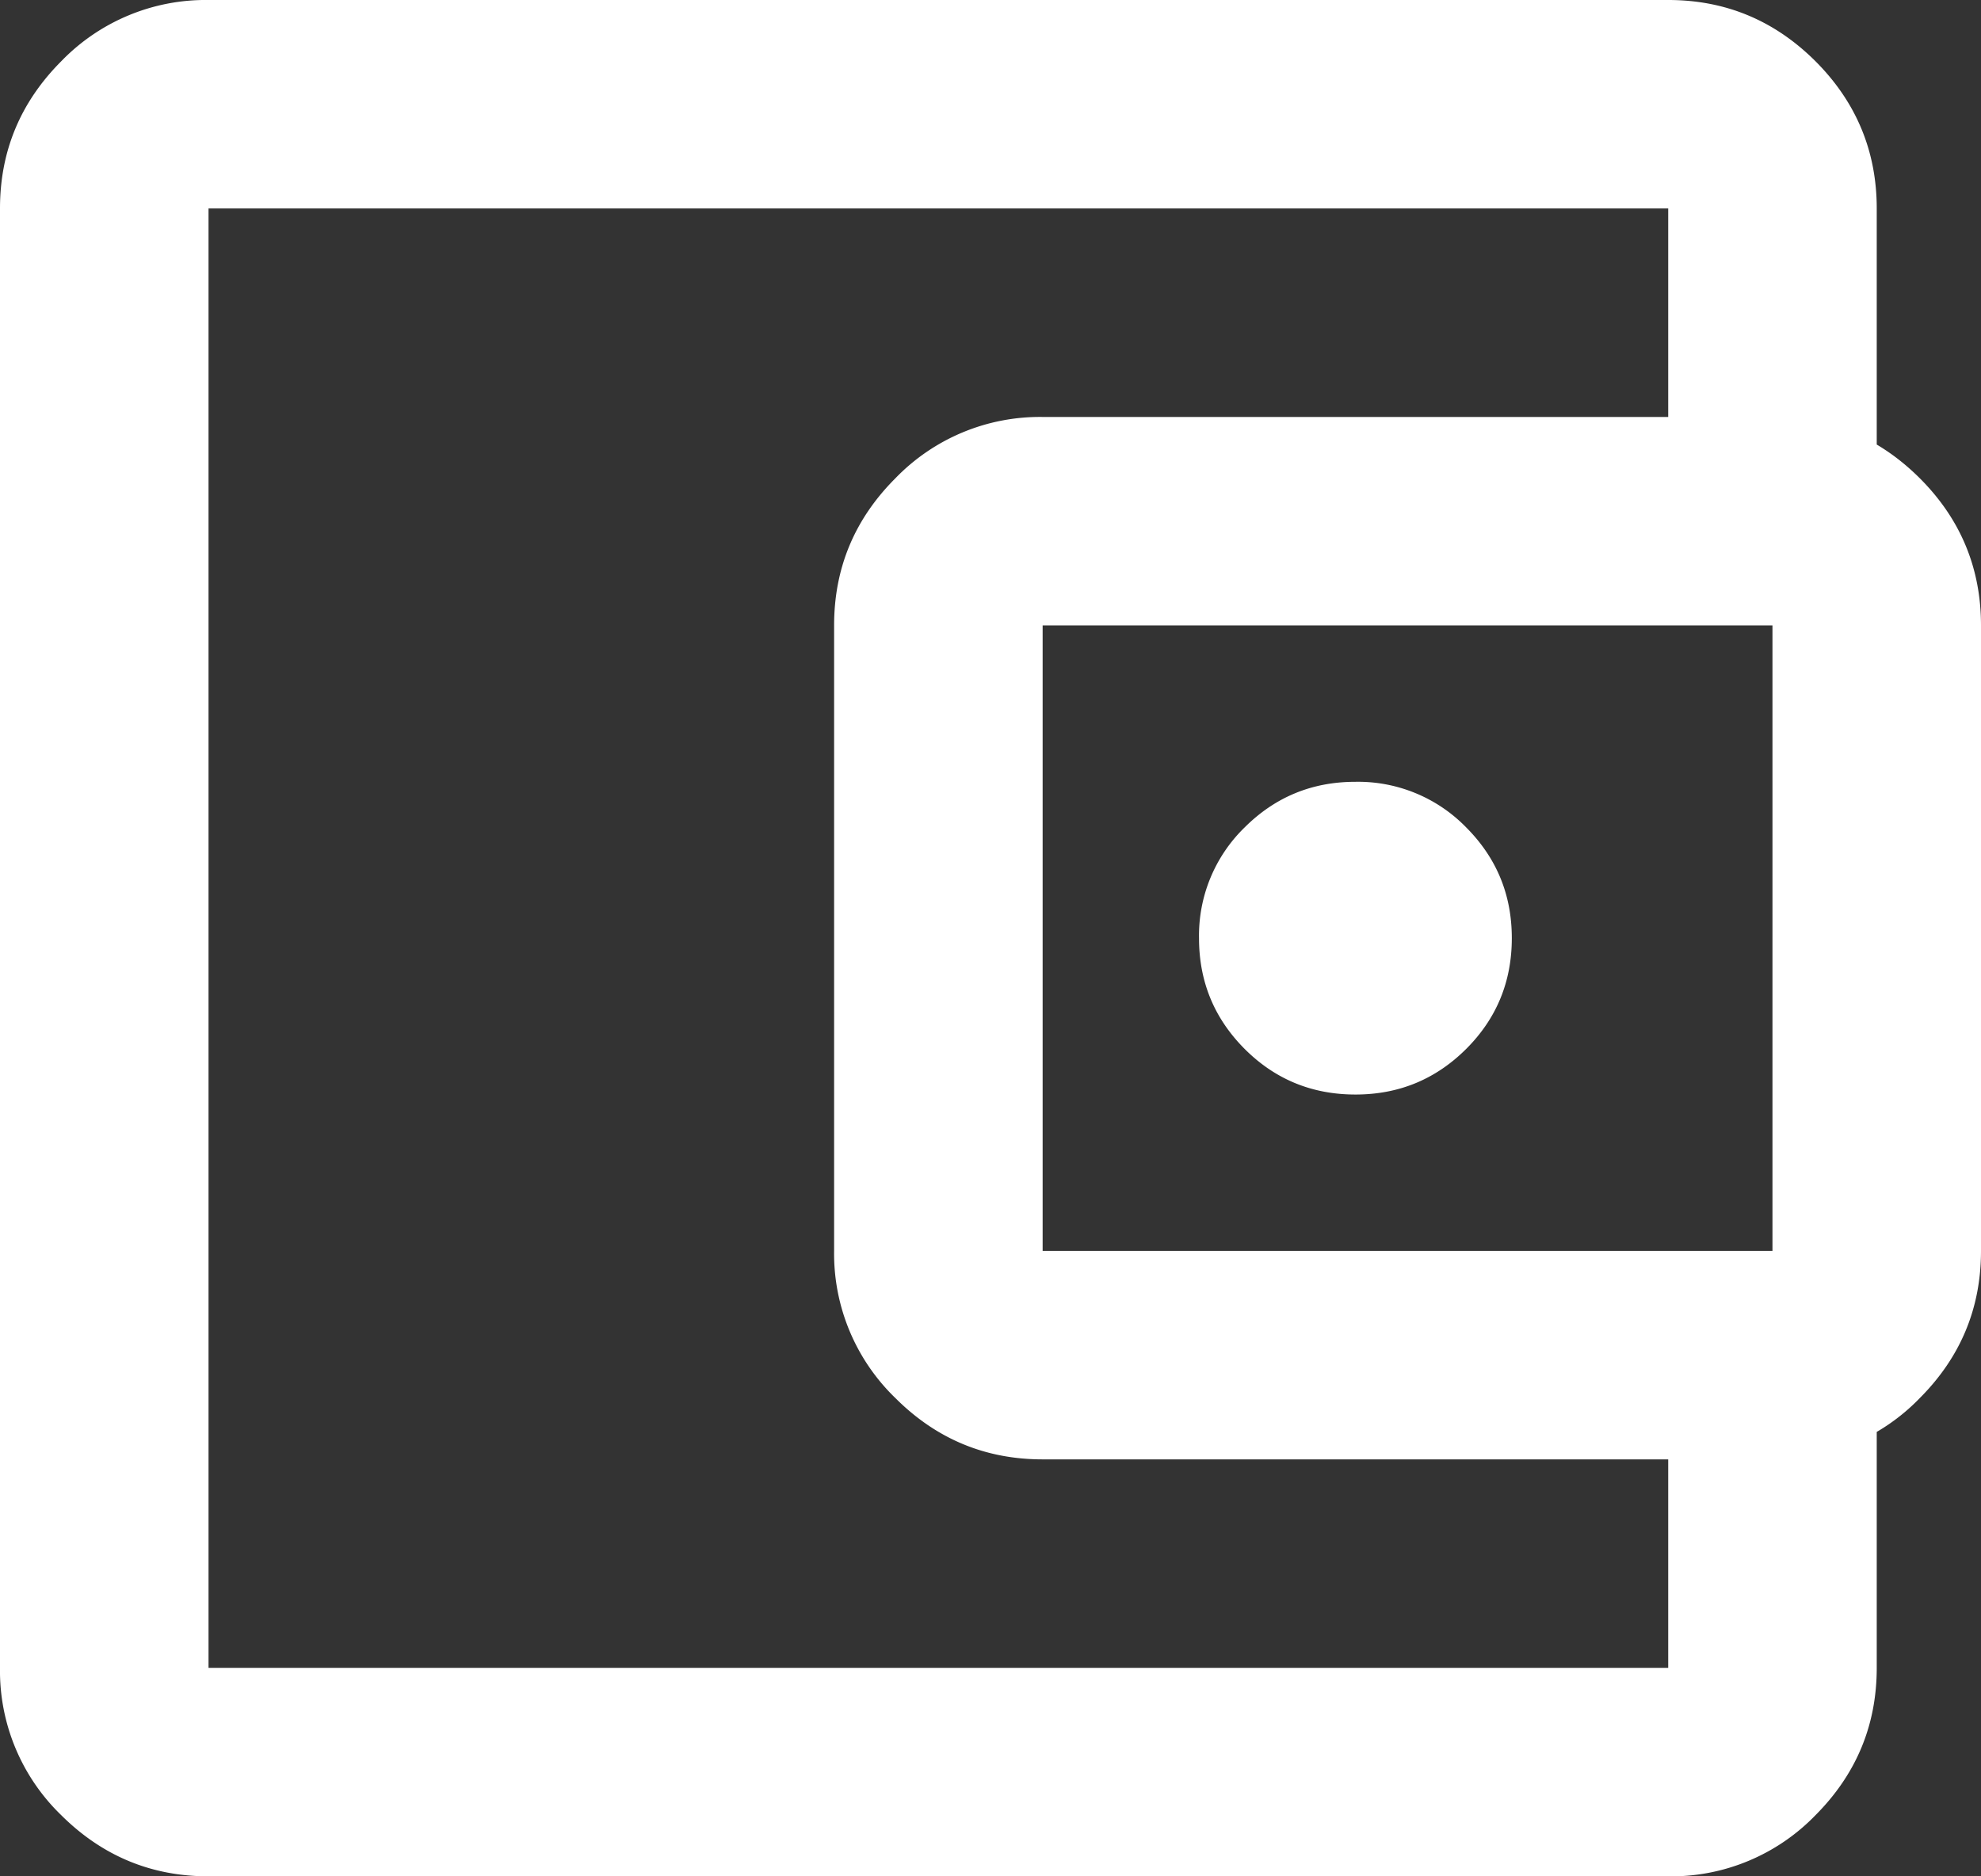 <svg xmlns="http://www.w3.org/2000/svg" width="19" height="18" fill="none"><rect width="100%" height="100%" fill="#333333" stroke="none"/><path fill="#fff" d="M2 18c-.55 0-1.02-.196-1.413-.587A1.926 1.926 0 0 1 0 16V2C0 1.45.196.98.588.587A1.926 1.926 0 0 1 2 0h14c.55 0 1.02.196 1.413.588C17.803.979 18 1.45 18 2v2.5h-2V2H2v14h14v-2.5h2V16c0 .55-.196 1.02-.587 1.413A1.926 1.926 0 0 1 16 18H2Zm8-4c-.55 0-1.02-.196-1.412-.588A1.926 1.926 0 0 1 8 12V6c0-.55.196-1.02.588-1.412A1.926 1.926 0 0 1 10 4h7c.55 0 1.02.196 1.413.588.391.391.587.862.587 1.412v6c0 .55-.196 1.02-.587 1.412A1.926 1.926 0 0 1 17 14h-7Zm7-2V6h-7v6h7Zm-4-1.5c.417 0 .77-.146 1.063-.438.291-.291.437-.645.437-1.062 0-.417-.146-.77-.438-1.063A1.447 1.447 0 0 0 13 7.5c-.417 0-.77.146-1.063.438A1.446 1.446 0 0 0 11.5 9c0 .417.146.77.438 1.063.291.291.645.437 1.062.437Z"/></svg>
